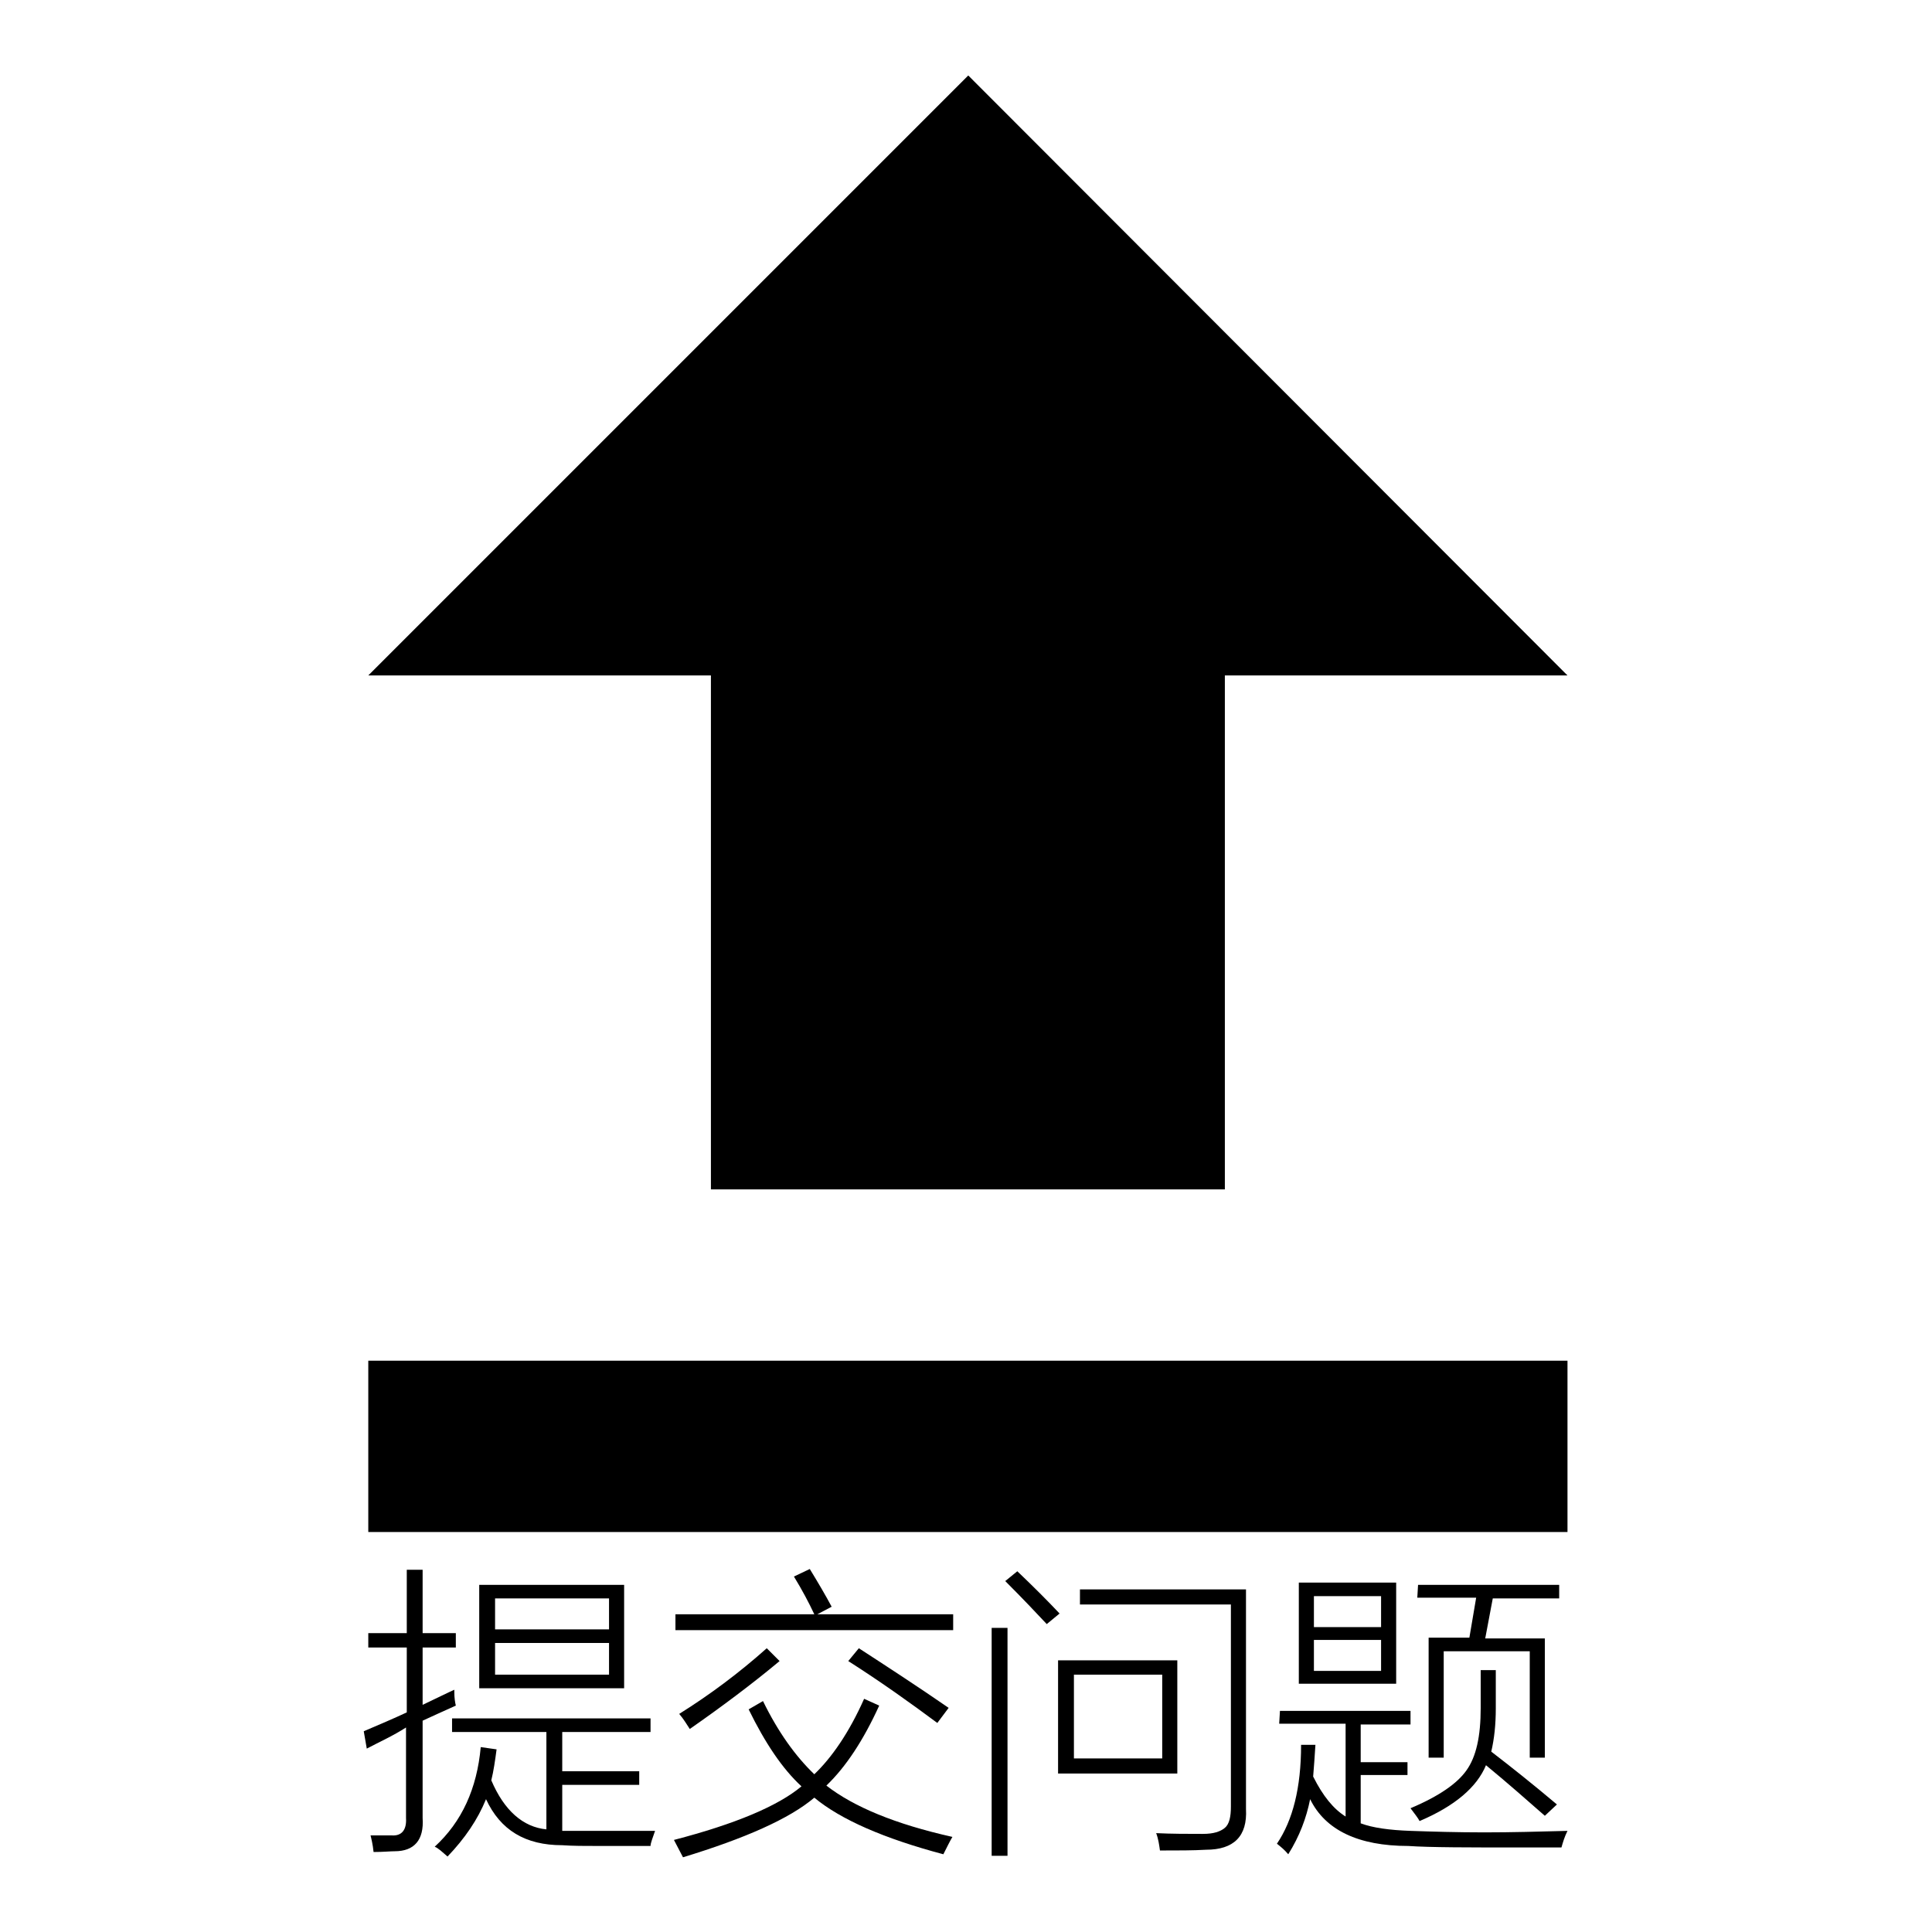<?xml version="1.0" encoding="utf-8"?>
<!-- Svg Vector Icons : http://www.onlinewebfonts.com/icon -->
<!DOCTYPE svg PUBLIC "-//W3C//DTD SVG 1.1//EN" "http://www.w3.org/Graphics/SVG/1.1/DTD/svg11.dtd">
<svg version="1.1" xmlns="http://www.w3.org/2000/svg" xmlns:xlink="http://www.w3.org/1999/xlink" x="0px" y="0px" viewBox="0 0 256 256" enable-background="new 0 0 256 256" xml:space="preserve">
<g><g><path fill="#000000" d="M94.2,157.6h68.1V89.5h45.4L128.3,10L48.8,89.5h45.4L94.2,157.6L94.2,157.6z"/><path fill="#000000" d="M48.8,180.3h158.9V203H48.8V180.3L48.8,180.3z"/><path fill="#000000" d="M48.6,231.7l-0.4-2.3c2.1-0.9,4-1.7,5.7-2.5v-8.6h-5.1v-1.9h5.1v-8.4H56v8.4h4.4v1.9H56v7.6c1.9-0.9,3.3-1.6,4.2-2c0,0.1,0,0.2,0,0.3c0,0.8,0.1,1.4,0.2,1.8c-1.8,0.8-3.3,1.5-4.4,2v12.9c0.2,2.9-1.1,4.4-3.7,4.4c-0.6,0-1.5,0.1-2.8,0.1c-0.1-1-0.3-1.8-0.4-2.2c0.3,0,0.7,0,1,0c0.2,0,0.4,0,0.7,0c0.2,0,0.6,0,1.1,0c1.3,0.1,2-0.7,1.9-2.3v-12C52.1,230,50.3,230.8,48.6,231.7z M59.3,246c-0.7-0.6-1.2-1.1-1.7-1.3c3.6-3.3,5.6-7.7,6.1-13.2l2.1,0.3c-0.2,1.5-0.4,2.9-0.7,4.1c1.7,4,4.2,6.2,7.3,6.5v-12.9H59.9v-1.8h26.3v1.8H74.5v5.2h10.2v1.8H74.5v6.1c0.2,0,0.6,0,1,0c1.3,0,3,0,5,0c2.1,0,4.2,0,6.3,0c-0.3,0.9-0.6,1.6-0.6,2c-3.1,0-5.4,0-6.9,0c-1.8,0-3.4,0-4.8-0.1c-4.9,0-8.2-2-10.1-6.1C63.3,241.1,61.6,243.6,59.3,246z M63.5,210h19.2v13.7H63.5V210z M65.6,211.8v4.1h15.1v-4.1H65.6z M65.6,217.7v4.2h15.1v-4.2H65.6z"/><path fill="#000000" d="M101.1,225.4c2,4.1,4.3,7.3,6.8,9.7c2.3-2.2,4.6-5.5,6.6-10l2,0.9c-2.1,4.6-4.4,8.1-7,10.6c3.6,2.8,9.1,5.1,16.7,6.8c-0.3,0.5-0.7,1.3-1.2,2.3c-7.9-2.1-13.6-4.6-17.1-7.5c-3.3,2.8-9.2,5.4-17.4,7.9l-1.2-2.3c8.1-2.1,13.8-4.5,16.9-7.1c-2.5-2.3-4.8-5.7-7-10.2L101.1,225.4z M89.5,213.9h18.4c-0.7-1.5-1.6-3.2-2.7-5l2.1-1c1.1,1.8,2.1,3.5,2.9,5l-1.9,1h18v2.1H89.5V213.9z M101.6,218.4l1.7,1.7c-3.6,3-7.6,6-11.9,9c-0.4-0.6-0.8-1.3-1.4-2C94,224.6,97.9,221.7,101.6,218.4z M124.2,228.3c-3.5-2.6-7.4-5.4-11.8-8.2l1.4-1.7c3.7,2.4,7.7,5,11.9,7.9L124.2,228.3z"/><path fill="#000000" d="M131.4,215.7h2.1v30.2h-2.1V215.7z M133.2,209.5l1.6-1.3c2.2,2.1,4,3.9,5.6,5.6l-1.7,1.4C137.3,213.7,135.5,211.8,133.2,209.5z M140.3,220H156v15h-15.8V220z M142.3,221.9V233H154v-11.1H142.3z M143.1,212.6v-2h22v29.1c0.2,3.6-1.6,5.4-5.3,5.4c-1.7,0.1-3.7,0.1-6.1,0.1c-0.1-0.7-0.2-1.5-0.5-2.3c2.1,0.1,4.1,0.1,6.2,0.1c1.4,0,2.3-0.3,2.9-0.8c0.6-0.5,0.8-1.5,0.8-2.8v-26.8H143.1z"/><path fill="#000000" d="M169.6,226.7h17.3v1.8h-6.6v5h6.2v1.7h-6.2v6.4c1.6,0.6,3.8,0.9,6.6,1c2.9,0.1,6.2,0.2,9.8,0.2c3.6,0,7.3-0.1,11-0.2c-0.4,0.8-0.6,1.5-0.8,2.2c-1.3,0-3,0-5.1,0c-7.2,0-12.3,0-15.2-0.2c-6.6,0-11-2.1-13-6.2c-0.5,2.5-1.4,4.9-2.9,7.3c-0.5-0.6-1-1-1.5-1.4c2.1-3.1,3.2-7.4,3.2-13.1h1.9c-0.1,1.6-0.2,3-0.3,4.2c1.3,2.6,2.7,4.3,4.3,5.3v-12.3h-8.8L169.6,226.7L169.6,226.7z M172.1,209.7H185v13.4h-12.9V209.7z M174.1,211.5v4.1h8.9v-4.1H174.1z M174.1,217.3v4.1h8.9v-4.1H174.1z M204.7,240.6c-2.4-2.1-5-4.4-7.8-6.7c-1.2,2.9-4.1,5.4-8.8,7.4c-0.2-0.4-0.6-0.9-1.2-1.7c3.8-1.6,6.2-3.3,7.4-5c1.3-1.8,1.9-4.5,1.9-8.3v-5h2v5.1c0,2.1-0.2,4-0.6,5.7c2.6,2,5.5,4.3,8.7,7L204.7,240.6z M187.9,210h18.7v1.8h-8.8l-1,5.3h7.9v15.8h-2v-14.1h-11.4v14.1h-2V217h5.4l0.9-5.3h-7.8L187.9,210L187.9,210z"/></g></g>
</svg>